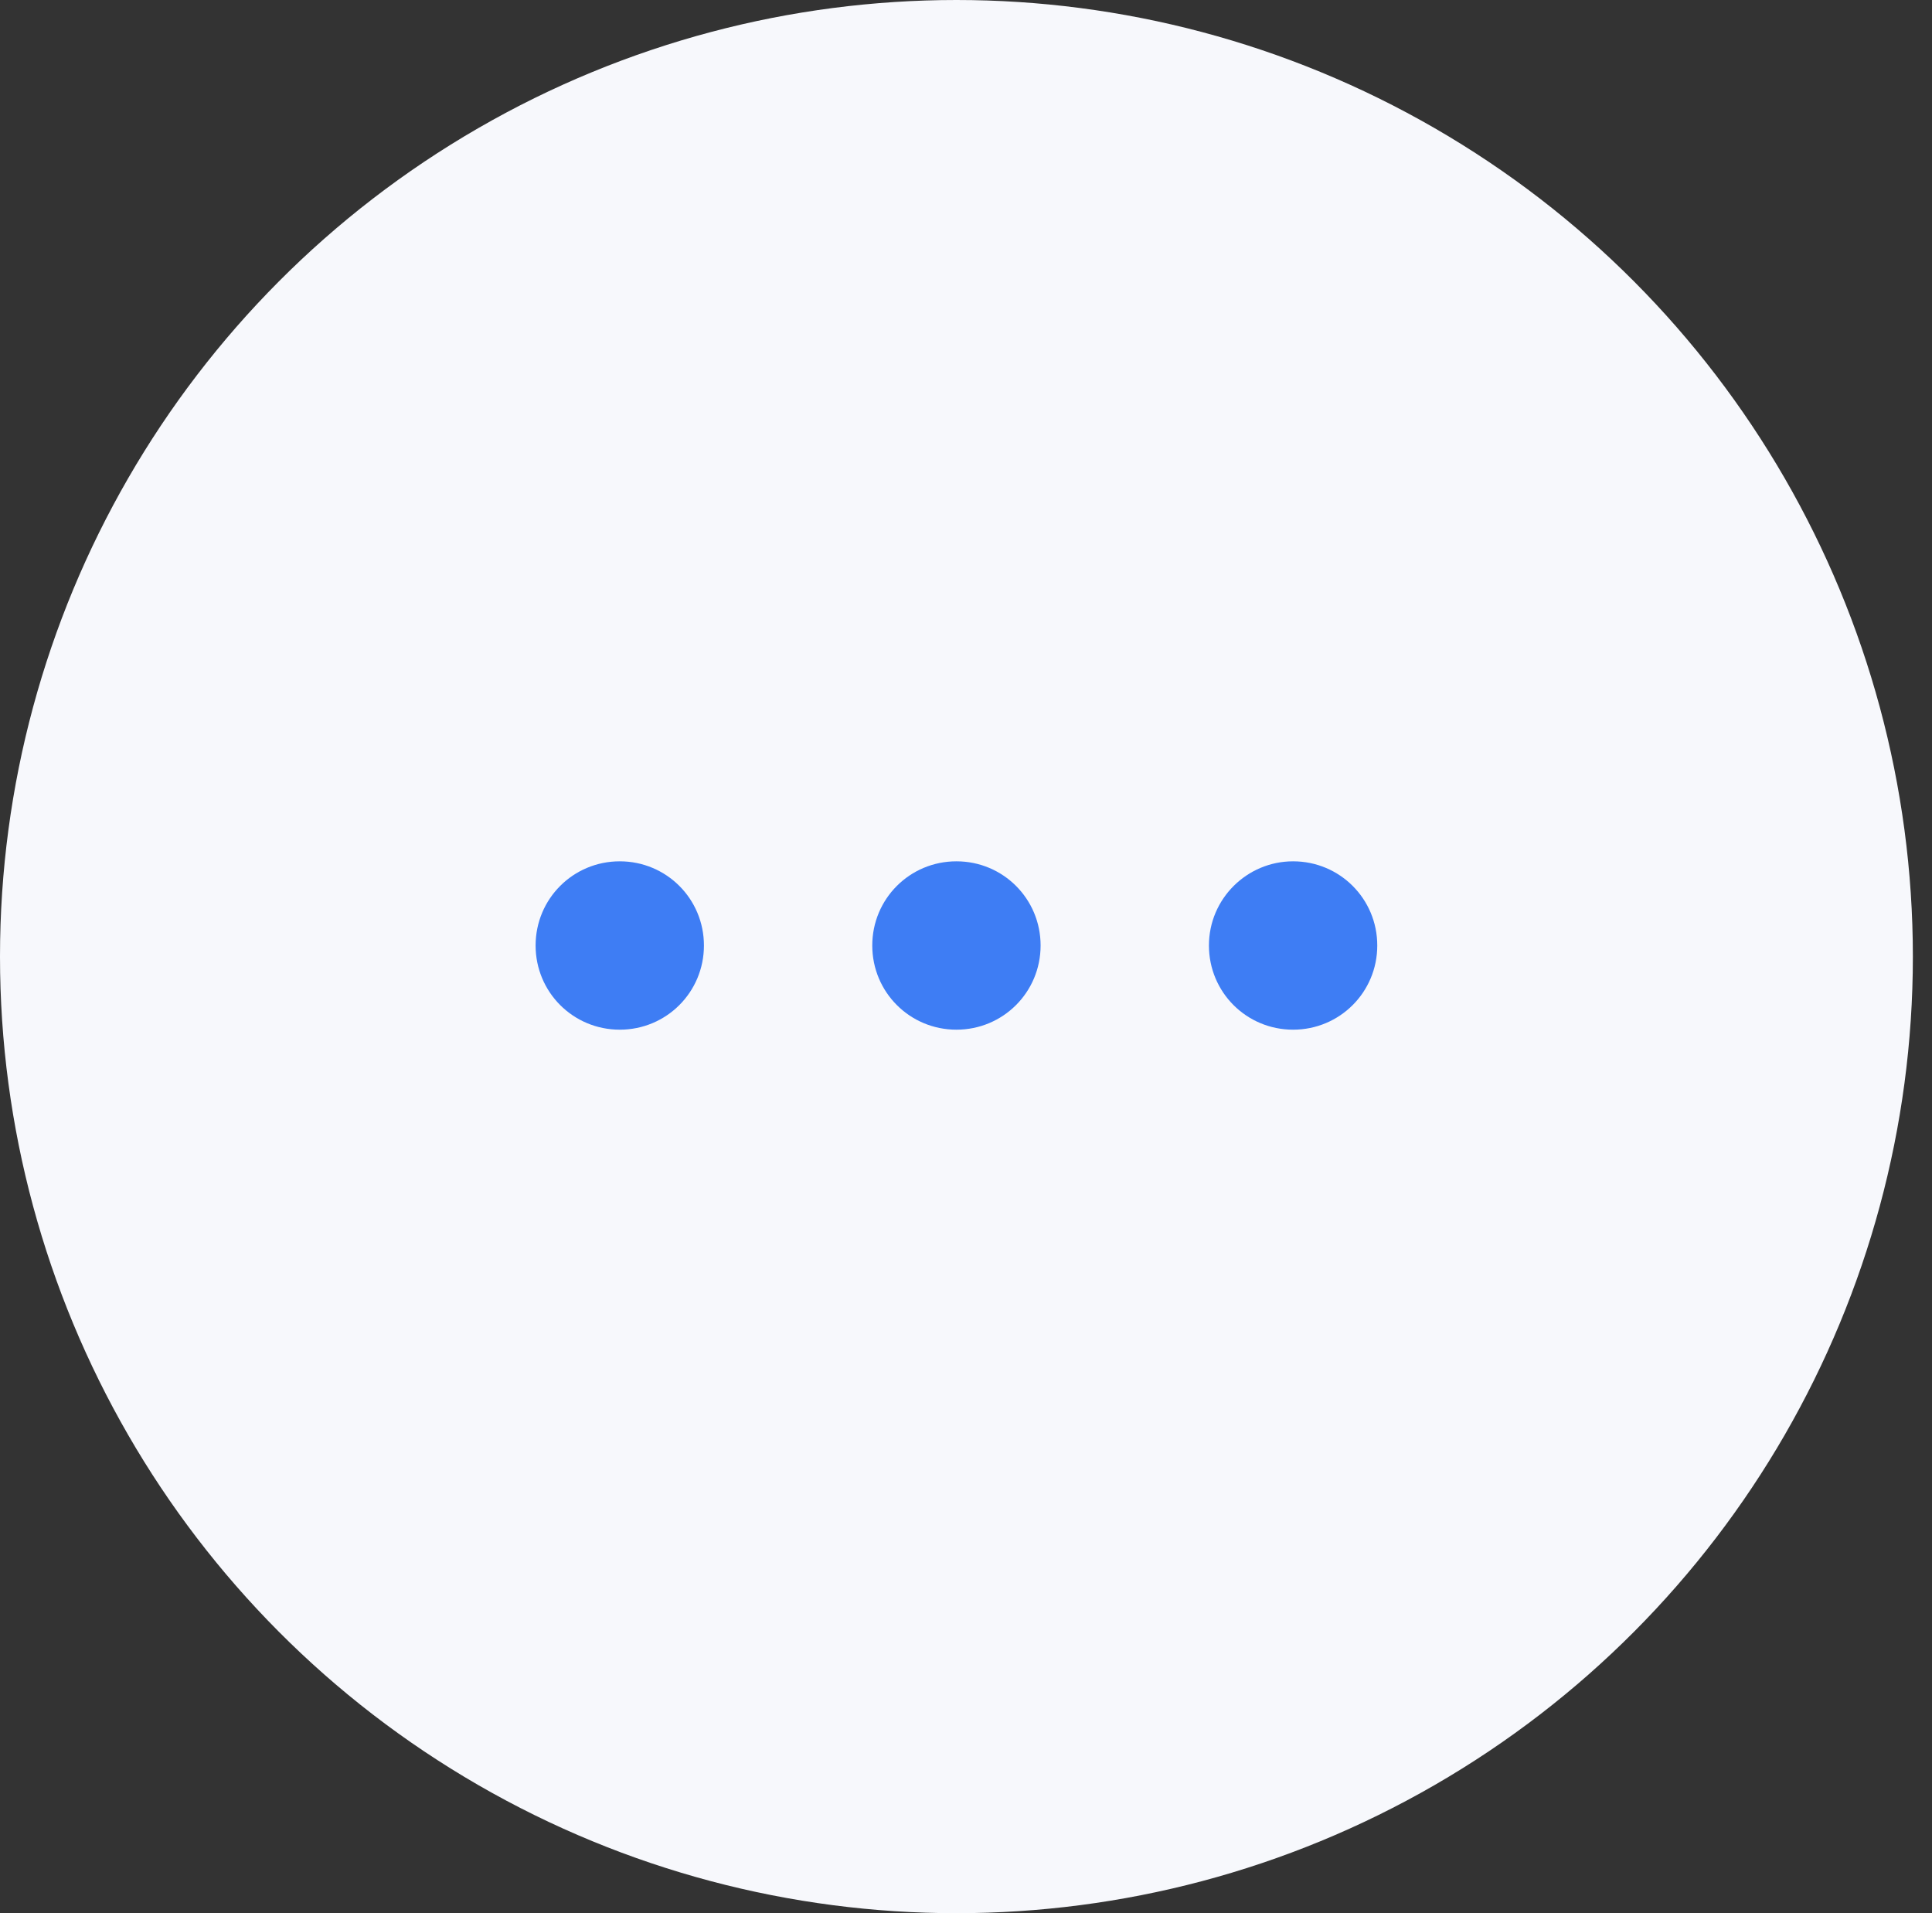 <?xml version="1.0" encoding="UTF-8"?>
<svg width="101px" height="100px" viewBox="0 0 101 100" version="1.1" xmlns="http://www.w3.org/2000/svg" xmlns:xlink="http://www.w3.org/1999/xlink">
    <rect x="0" y="0" width="101" height="100" fill="#333333" stroke="none"/>
    <!-- Generator: Sketch 56 (81588) - https://sketch.com -->
    <title>Oval</title>
    <desc>Created with Sketch.</desc>
    <g id="1" stroke="none" stroke-width="1" fill="none" fill-rule="evenodd">
        <g id="26资产管理-copy-2" transform="translate(-1372, -3858)">
            <circle id="Oval" fill="#F7F8FC" cx="1422" cy="3908" r="50"></circle>
            <g id="gengduo-2" transform="translate(1400, 3903)" fill="#3E7DF4" fill-rule="nonzero">
                <path d="M8.8,4.42 C8.8,1.981 6.839,0.02 4.4,0.02 C1.961,0.02 0,1.981 0,4.42 C0,6.859 1.961,8.82 4.4,8.82 C6.839,8.82 8.8,6.859 8.8,4.42 Z M17.6,4.42 C17.6,6.859 19.561,8.82 22,8.82 C24.439,8.82 26.4,6.859 26.4,4.42 C26.4,1.981 24.439,0.02 22,0.02 C19.561,0.02 17.6,1.981 17.6,4.42 Z M35.2,4.42 C35.2,6.859 37.161,8.82 39.6,8.82 C42.039,8.82 44,6.859 44,4.42 C44,1.981 42.039,0.02 39.6,0.02 C37.186,0.02 35.2,1.981 35.2,4.42 Z" id="Shape"></path>
            </g>
        </g>
    </g>
</svg>